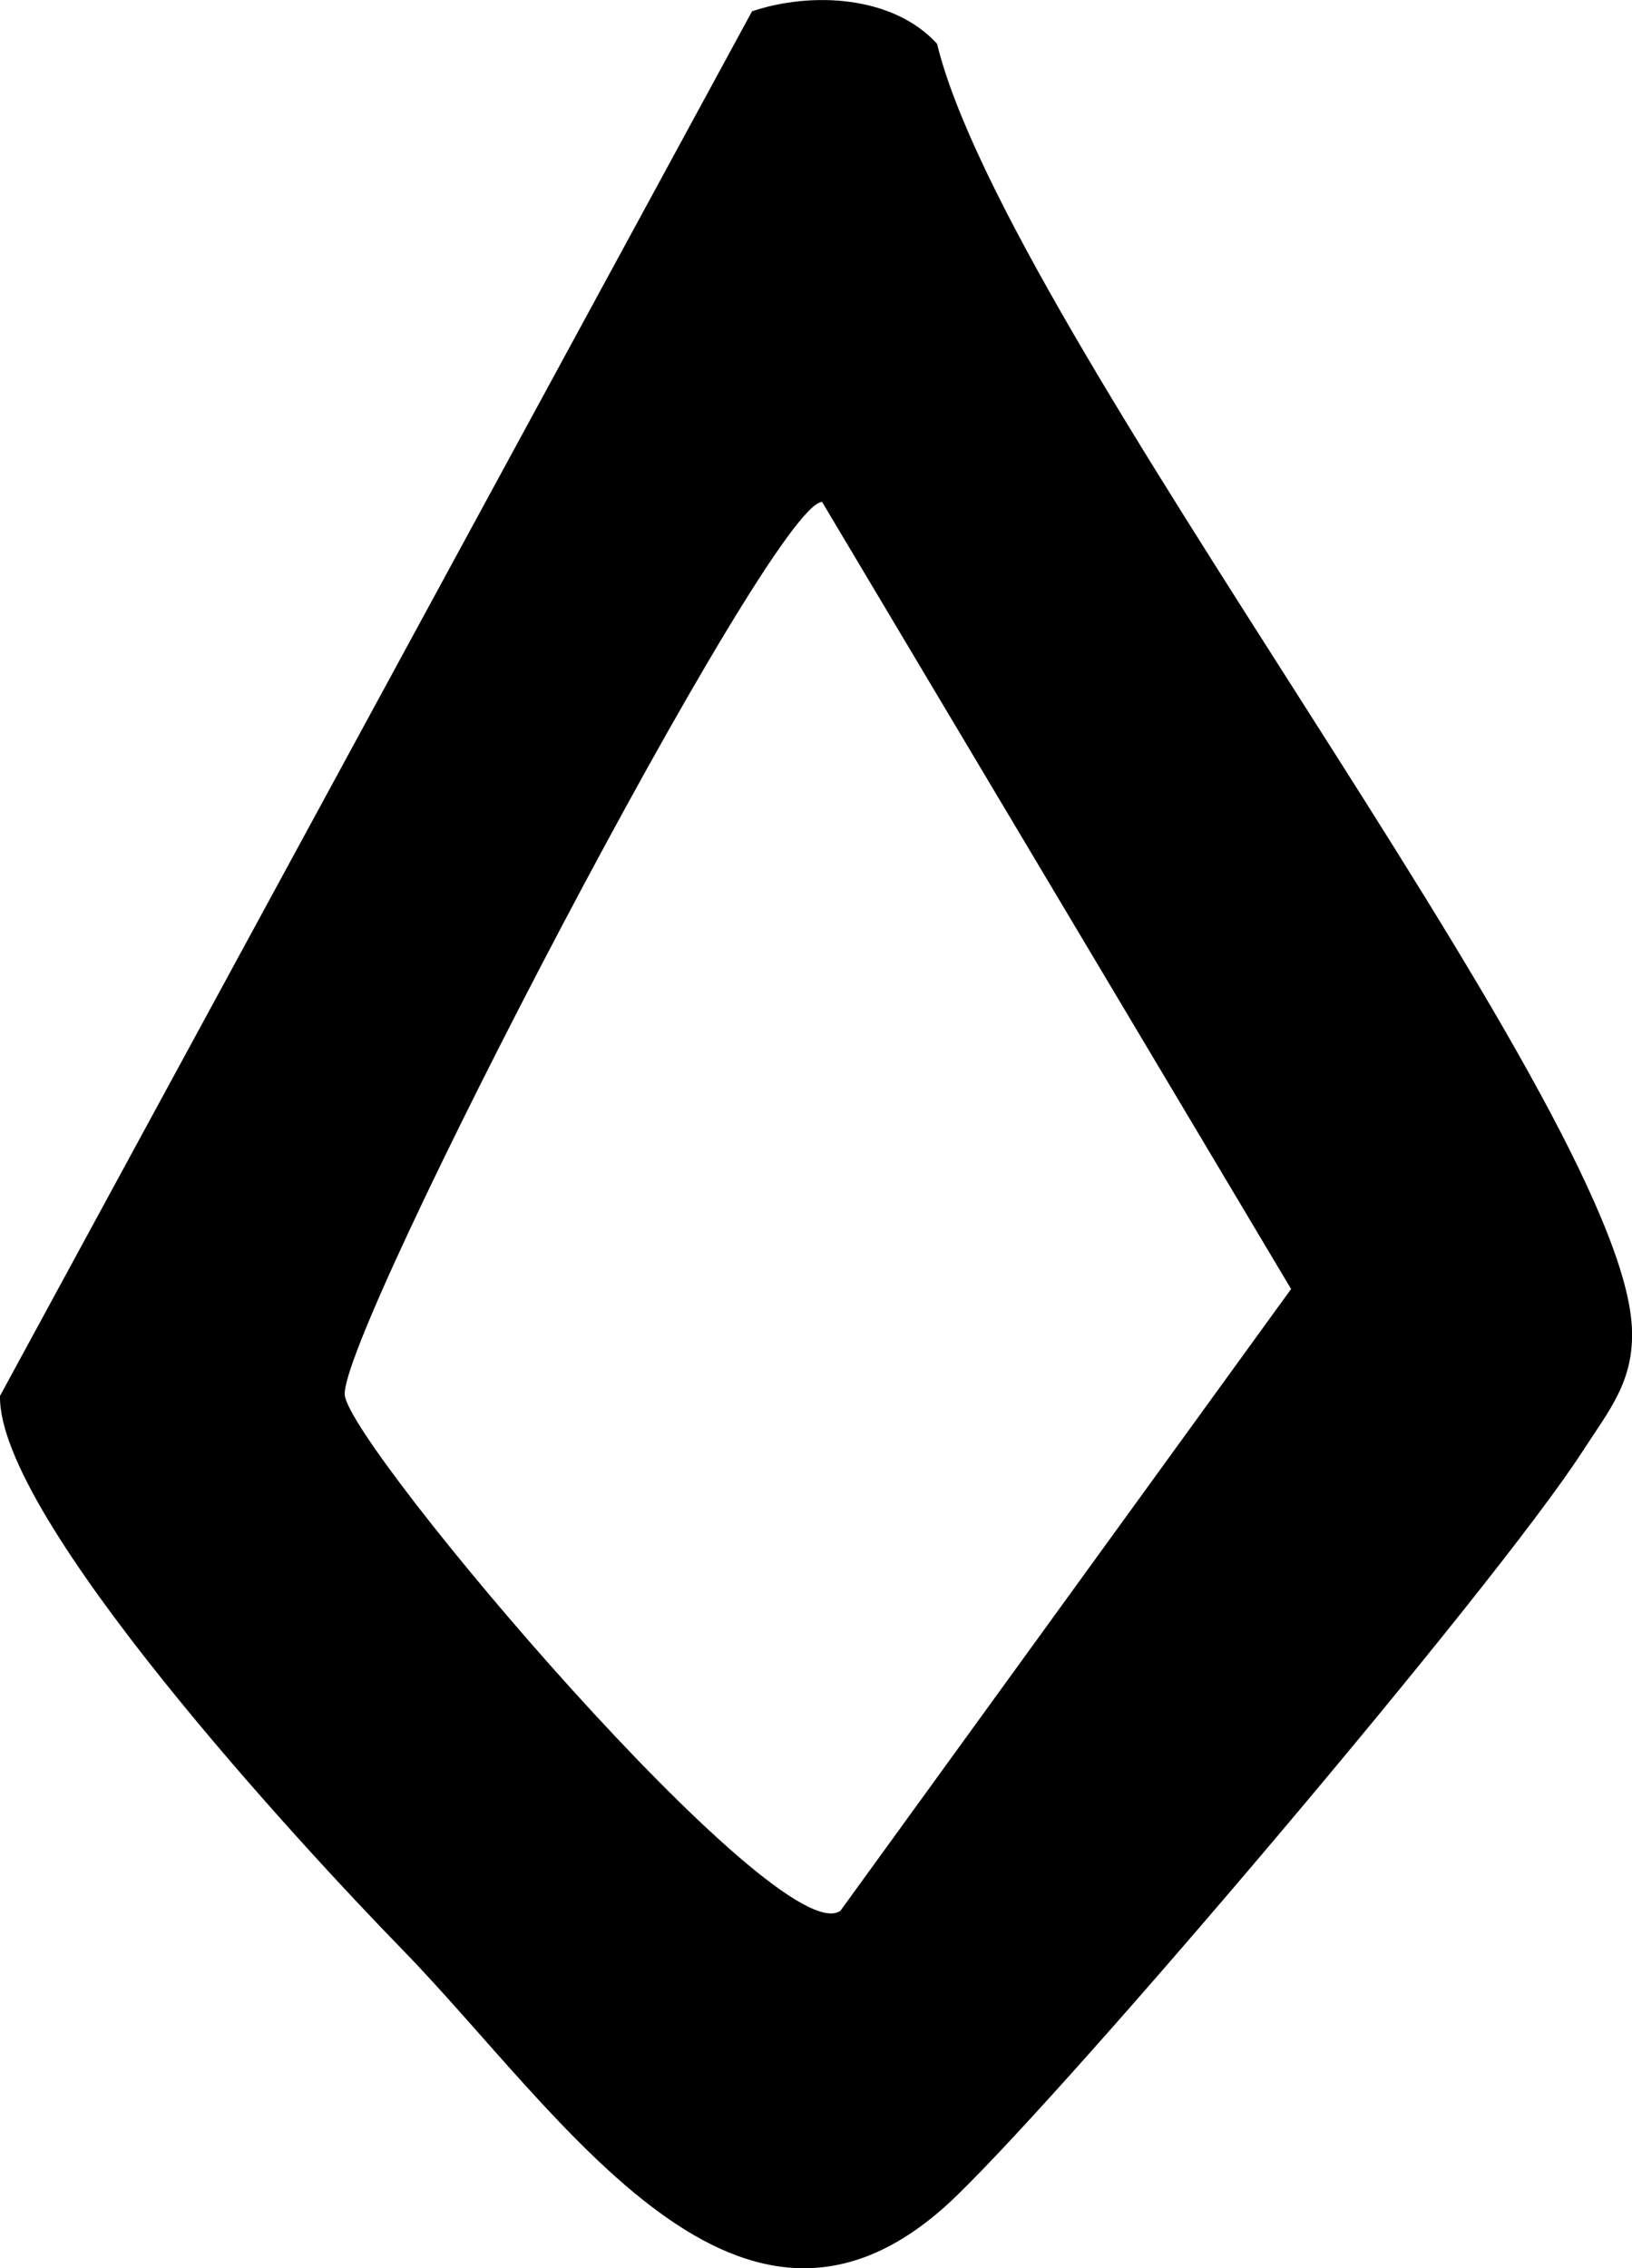 <?xml version="1.0" encoding="UTF-8"?>
<svg id="Layer_2" data-name="Layer 2" xmlns="http://www.w3.org/2000/svg" viewBox="0 0 105.51 146.62">
  <g id="Layer_1" data-name="Layer 1">
    <path fill="#000000" d="M48.62.73c3.85-1.29,9.12-1.02,11.96,2.1,4.55,18.63,44.19,68.41,44.92,82.96.18,3.48-1.46,5.36-3.19,8.04-5.71,8.83-32.67,40.58-40.53,48.18-13.8,13.32-25.39-5.32-35.75-15.96C19.55,119.4-.14,98.14,0,90.24L48.62.73ZM54.33,123.53l29.14-40.2-30.32-50.88c-3.29,0-31.26,53.81-30.86,57.74.34,3.38,28.08,36.19,32.05,33.33Z"/>
  </g>
</svg>
